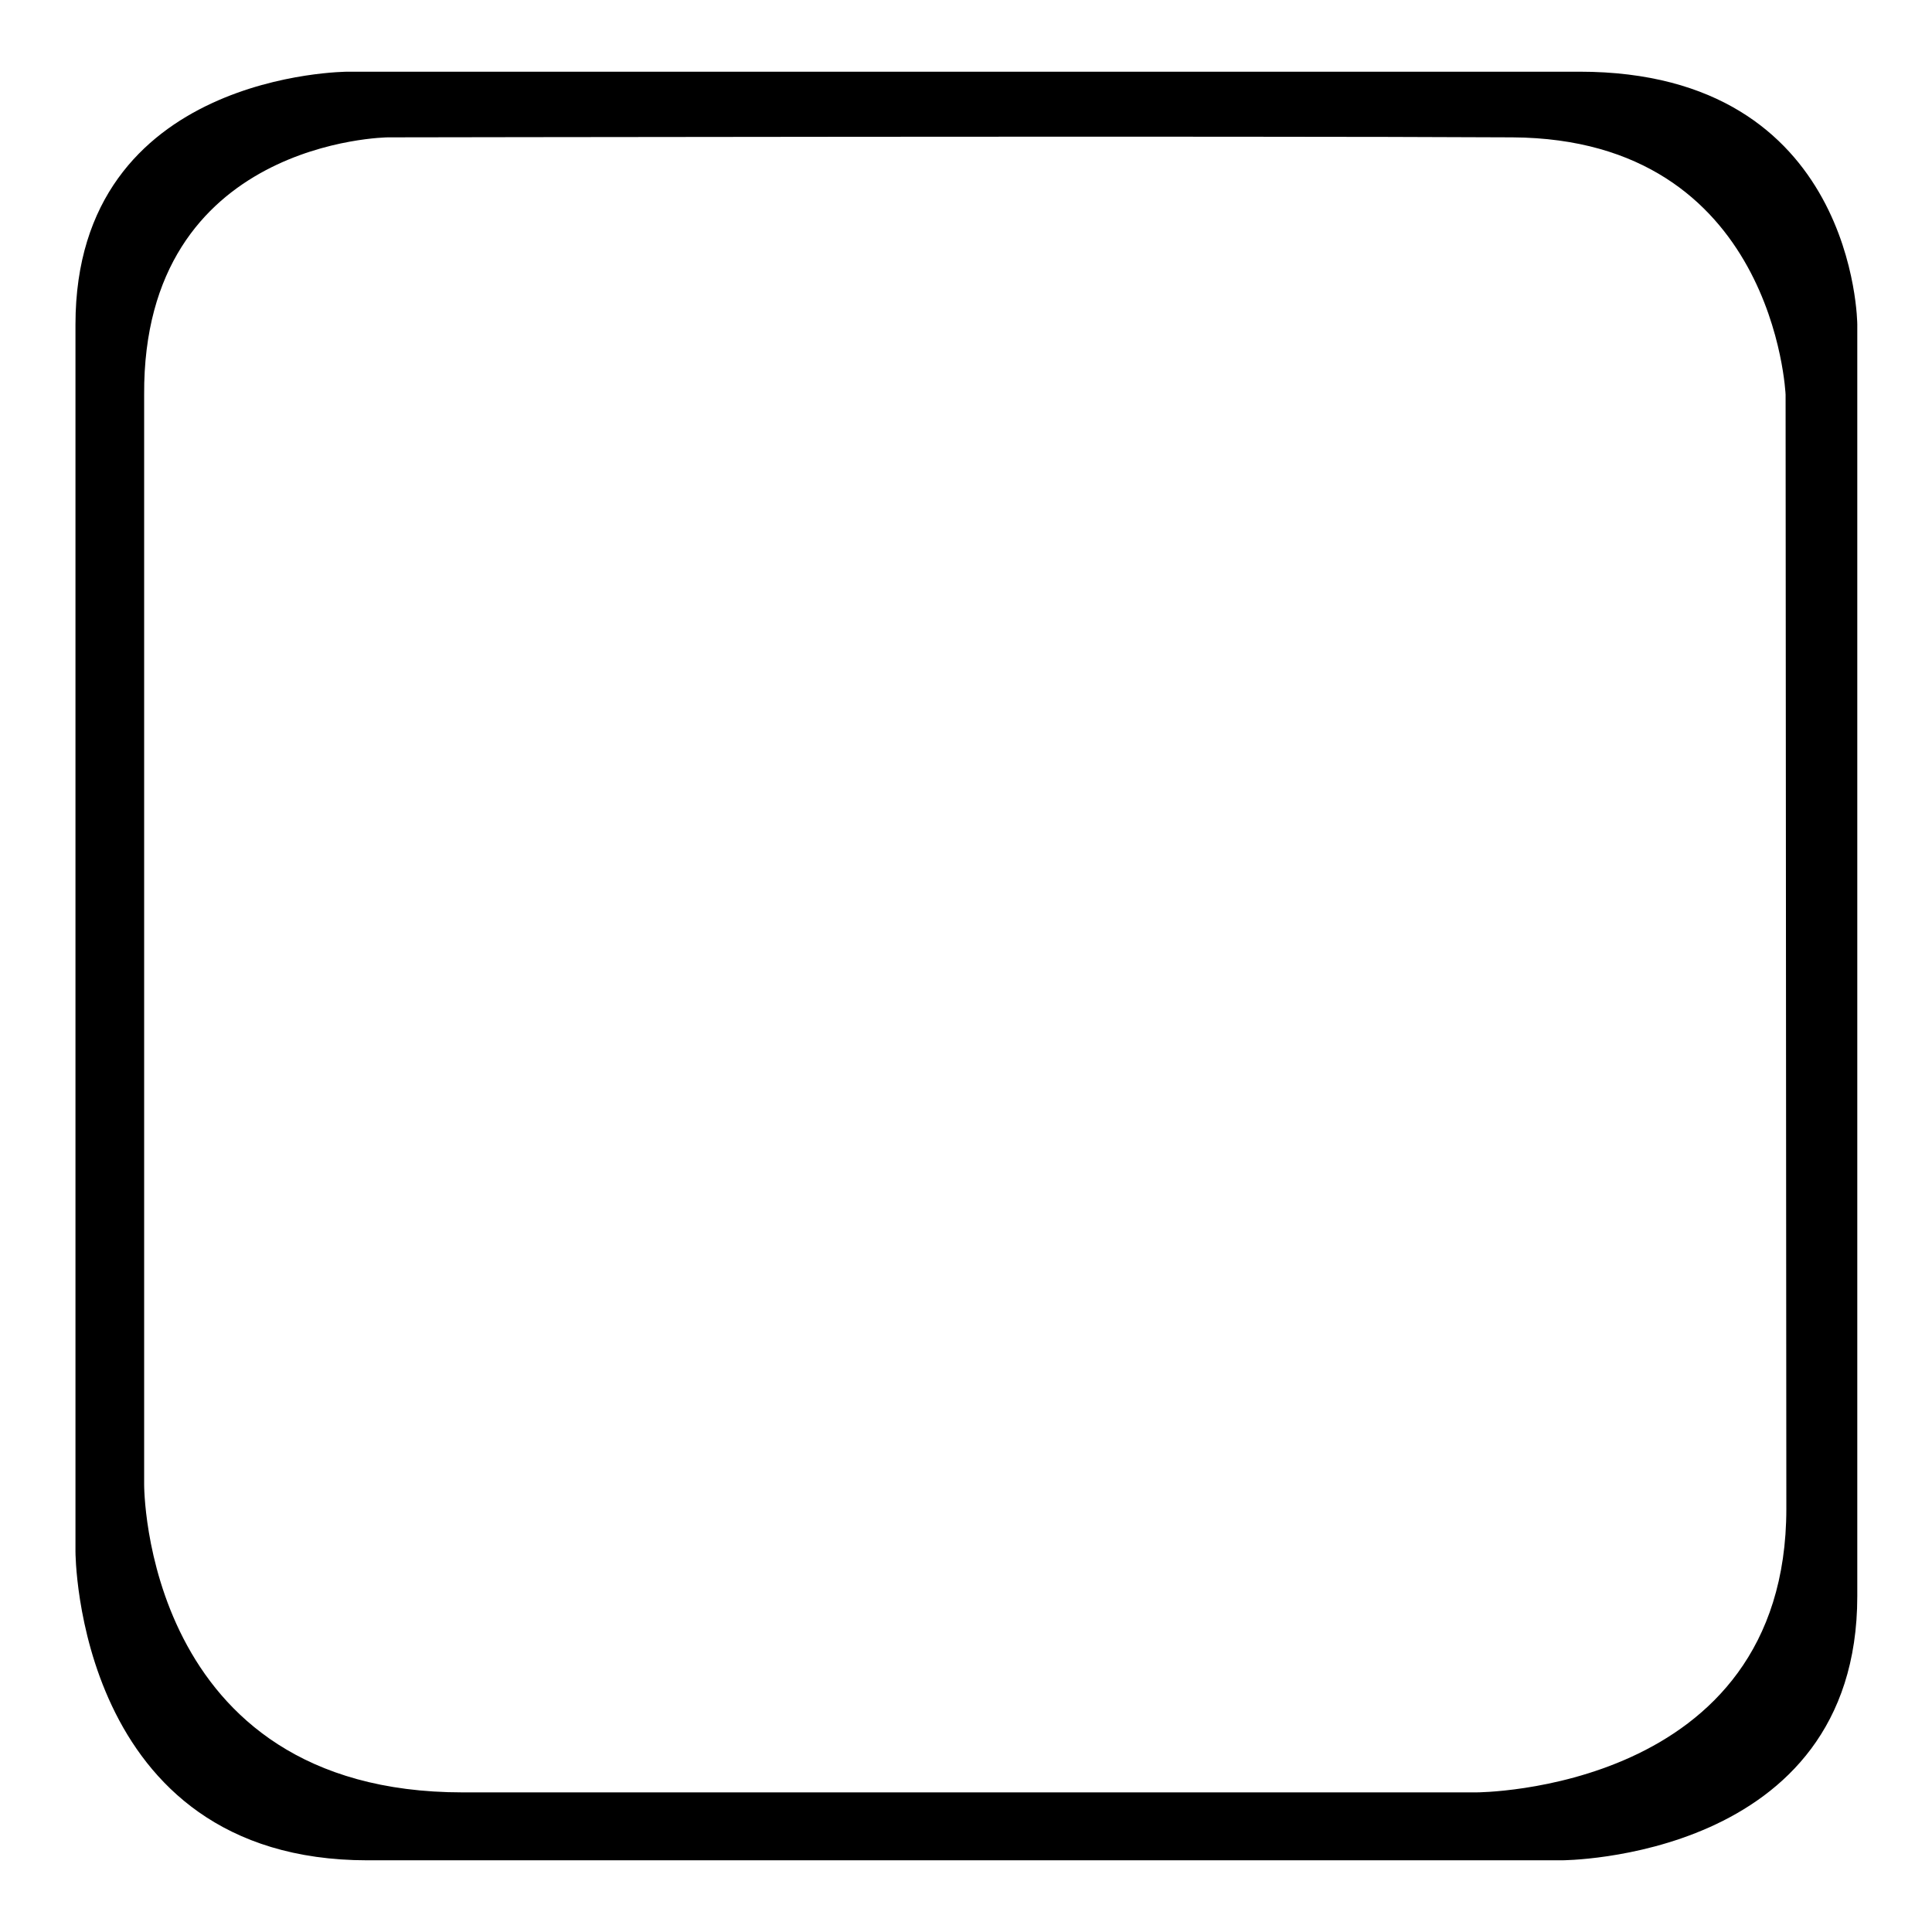 <?xml version="1.0" encoding="utf-8"?>
<!-- Svg Vector Icons : http://www.onlinewebfonts.com/icon -->
<!DOCTYPE svg PUBLIC "-//W3C//DTD SVG 1.1//EN" "http://www.w3.org/Graphics/SVG/1.1/DTD/svg11.dtd">
<svg version="1.1" xmlns="http://www.w3.org/2000/svg" xmlns:xlink="http://www.w3.org/1999/xlink" x="0px" y="0px" viewBox="0 0 256 256" enable-background="new 0 0 256 256" xml:space="preserve">
<g><g><path fill="#000000" d="M209.3,9.5c-36.7,0-163.2,0-163.2,0S10,9.5,10,43v162.6c0,0,0,40.9,38.7,40.9c38.7,0,158.2,0,158.2,0s39.2,0,39.2-35c0-35,0-168.5,0-168.5S246,9.5,209.3,9.5z M236.7,199.9c0,37.6-41.1,37.6-41.1,37.6s-91.9,0-134.3,0s-42.2-40.8-42.2-40.8V52.3c-0.2-33.8,32.3-34.1,32.3-34.1s114.2-0.2,149,0s36.2,34.1,36.2,34.1L236.7,199.9z"/></g></g>
</svg>